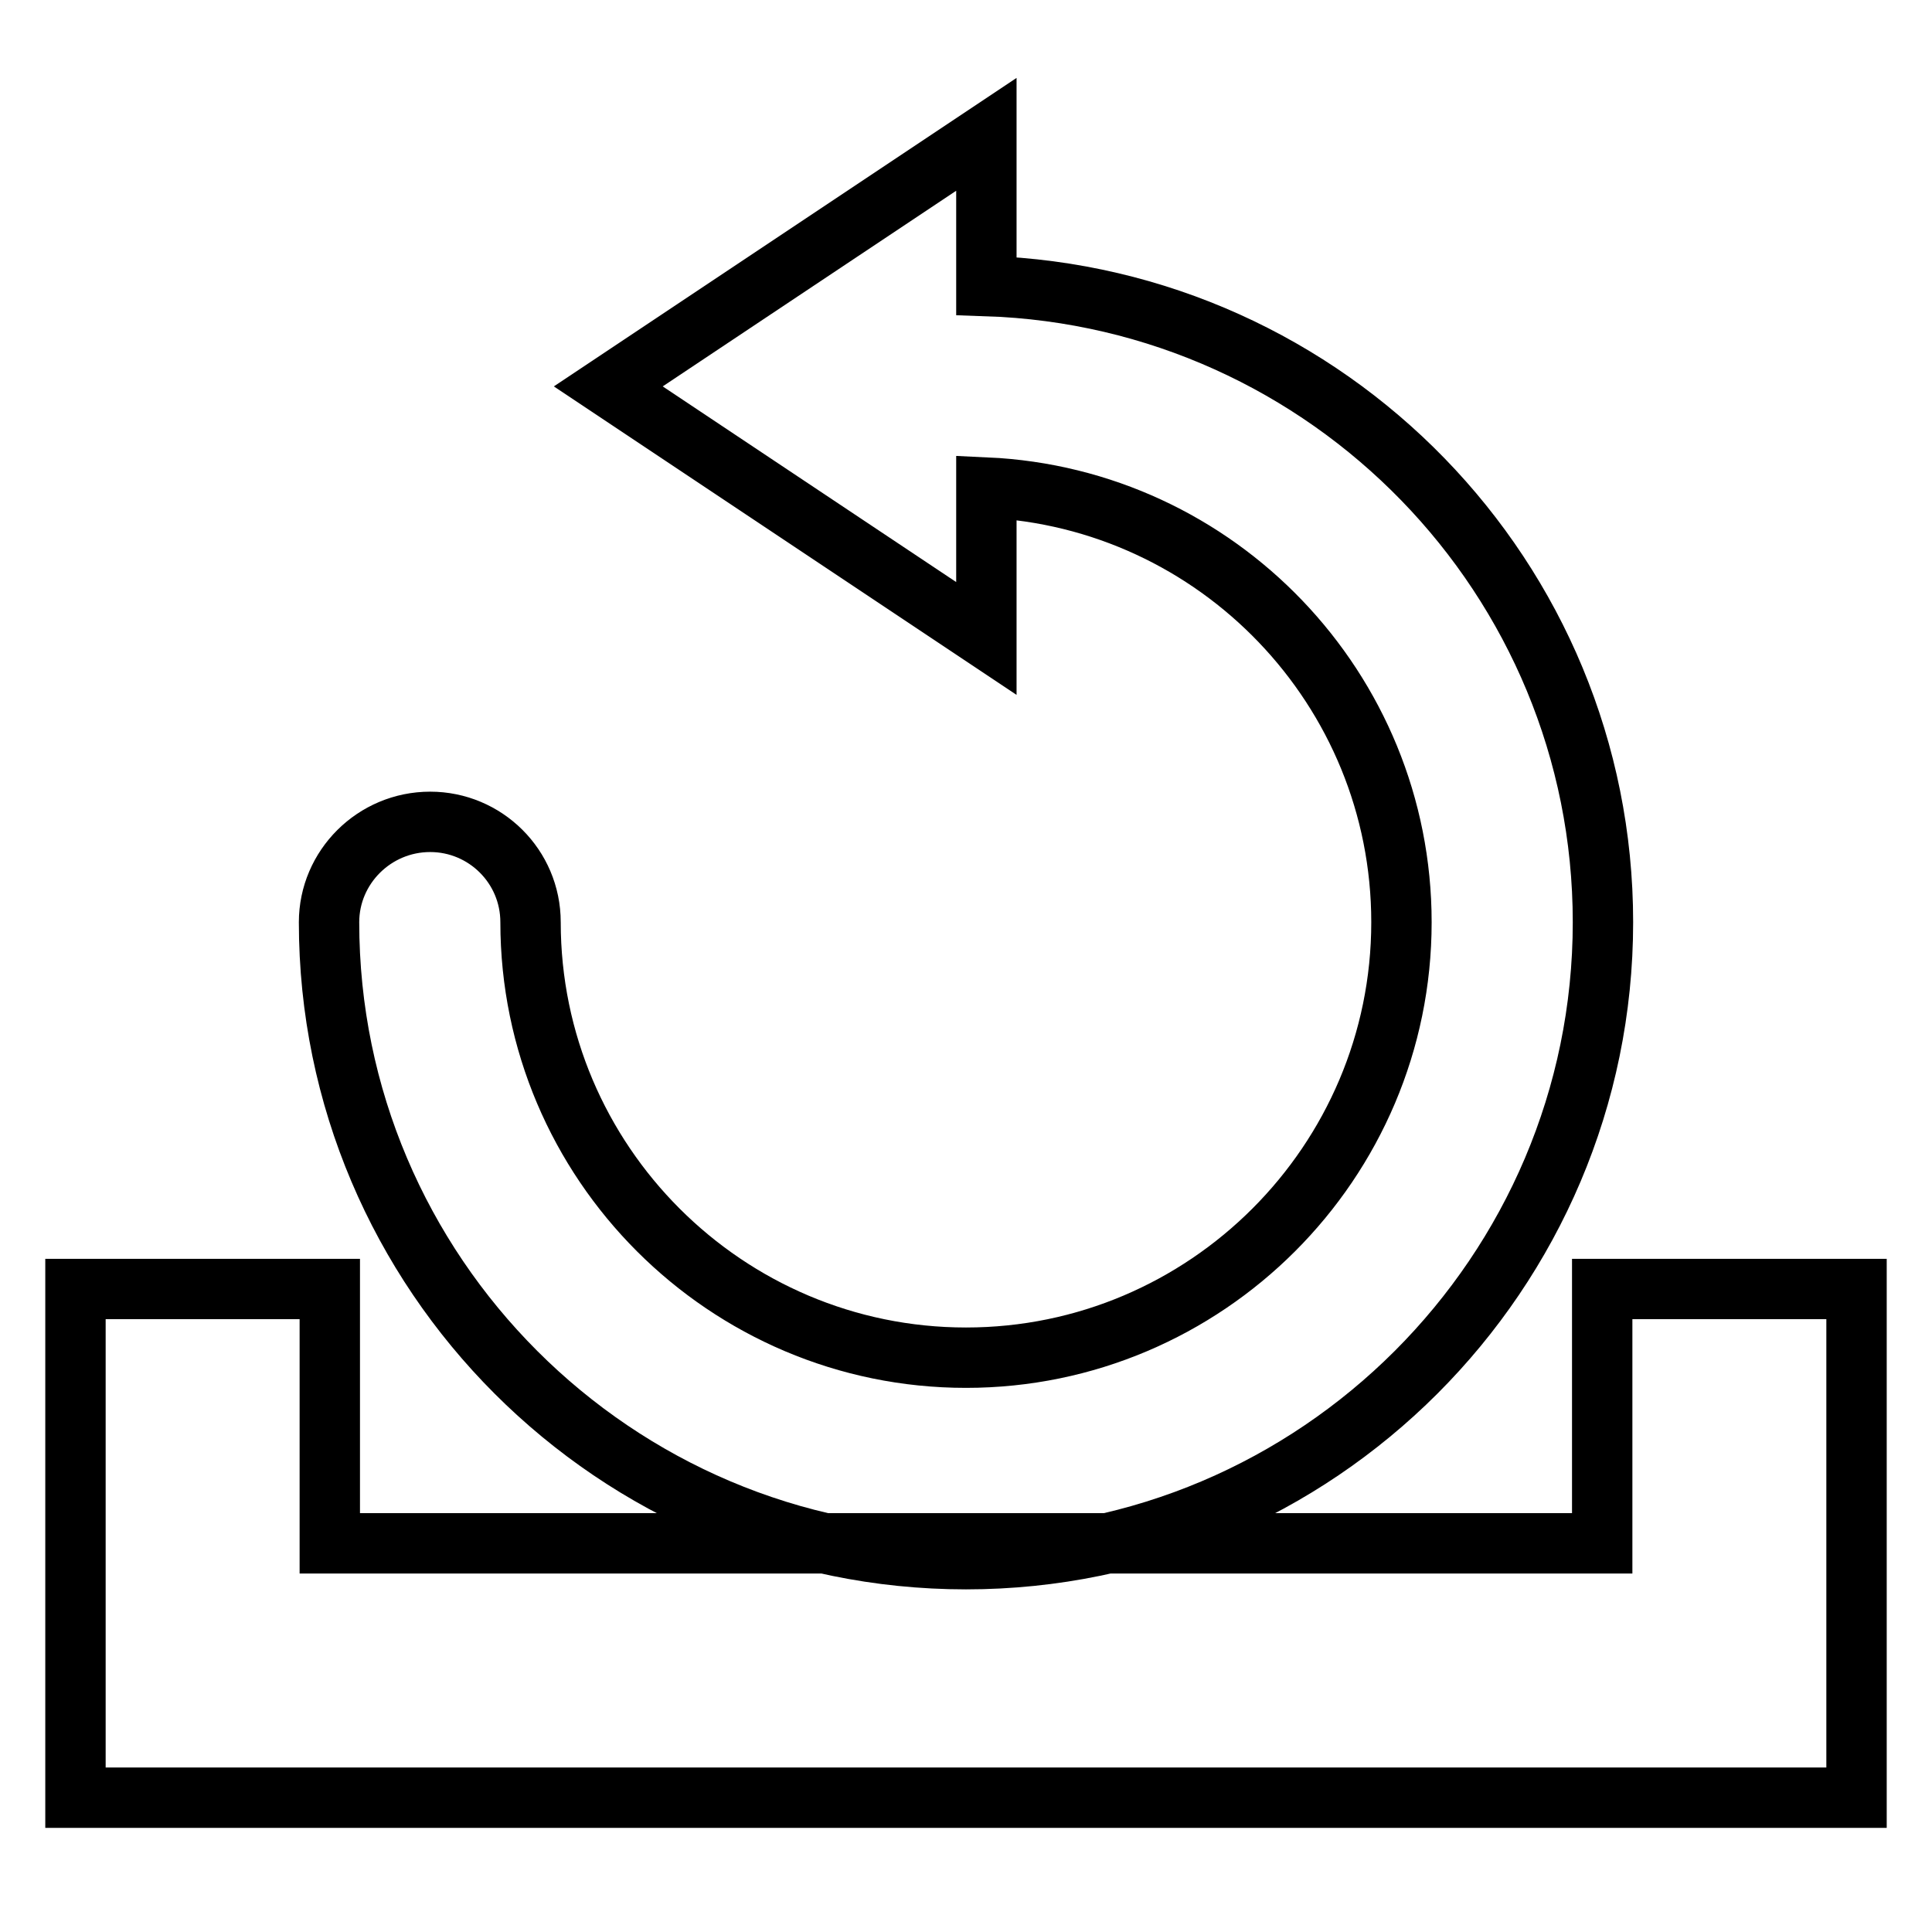 <?xml version="1.0" encoding="utf-8"?>
<!-- Svg Vector Icons : http://www.onlinewebfonts.com/icon -->
<!DOCTYPE svg PUBLIC "-//W3C//DTD SVG 1.1//EN" "http://www.w3.org/Graphics/SVG/1.1/DTD/svg11.dtd">
<svg version="1.1" xmlns="http://www.w3.org/2000/svg" xmlns:xlink="http://www.w3.org/1999/xlink" x="0px" y="0px" viewBox="0 0 256 256" enable-background="new 0 0 256 256" xml:space="preserve">
<g> <path stroke-width="8" fill-opacity="0" stroke="#000000"  d="M130.7,37.9V17.8L80.6,51.2l50.1,33.4v-20c30.6,1.4,55,26.7,55,57.6c0,31.8-25.9,57.7-57.7,57.7 c-31.8,0-57.7-25.9-57.7-57.7c0-7.4-6-13.3-13.3-13.3c-7.4,0-13.4,6-13.4,13.3c0,46.5,37.9,84.4,84.4,84.4 c46.5,0,84.4-37.9,84.4-84.4C212.4,76.6,176,39.4,130.7,37.9z M246,238.2H10v-67.4h33.7v33.7h168.6v-33.7H246V238.2z"/></g>
</svg>